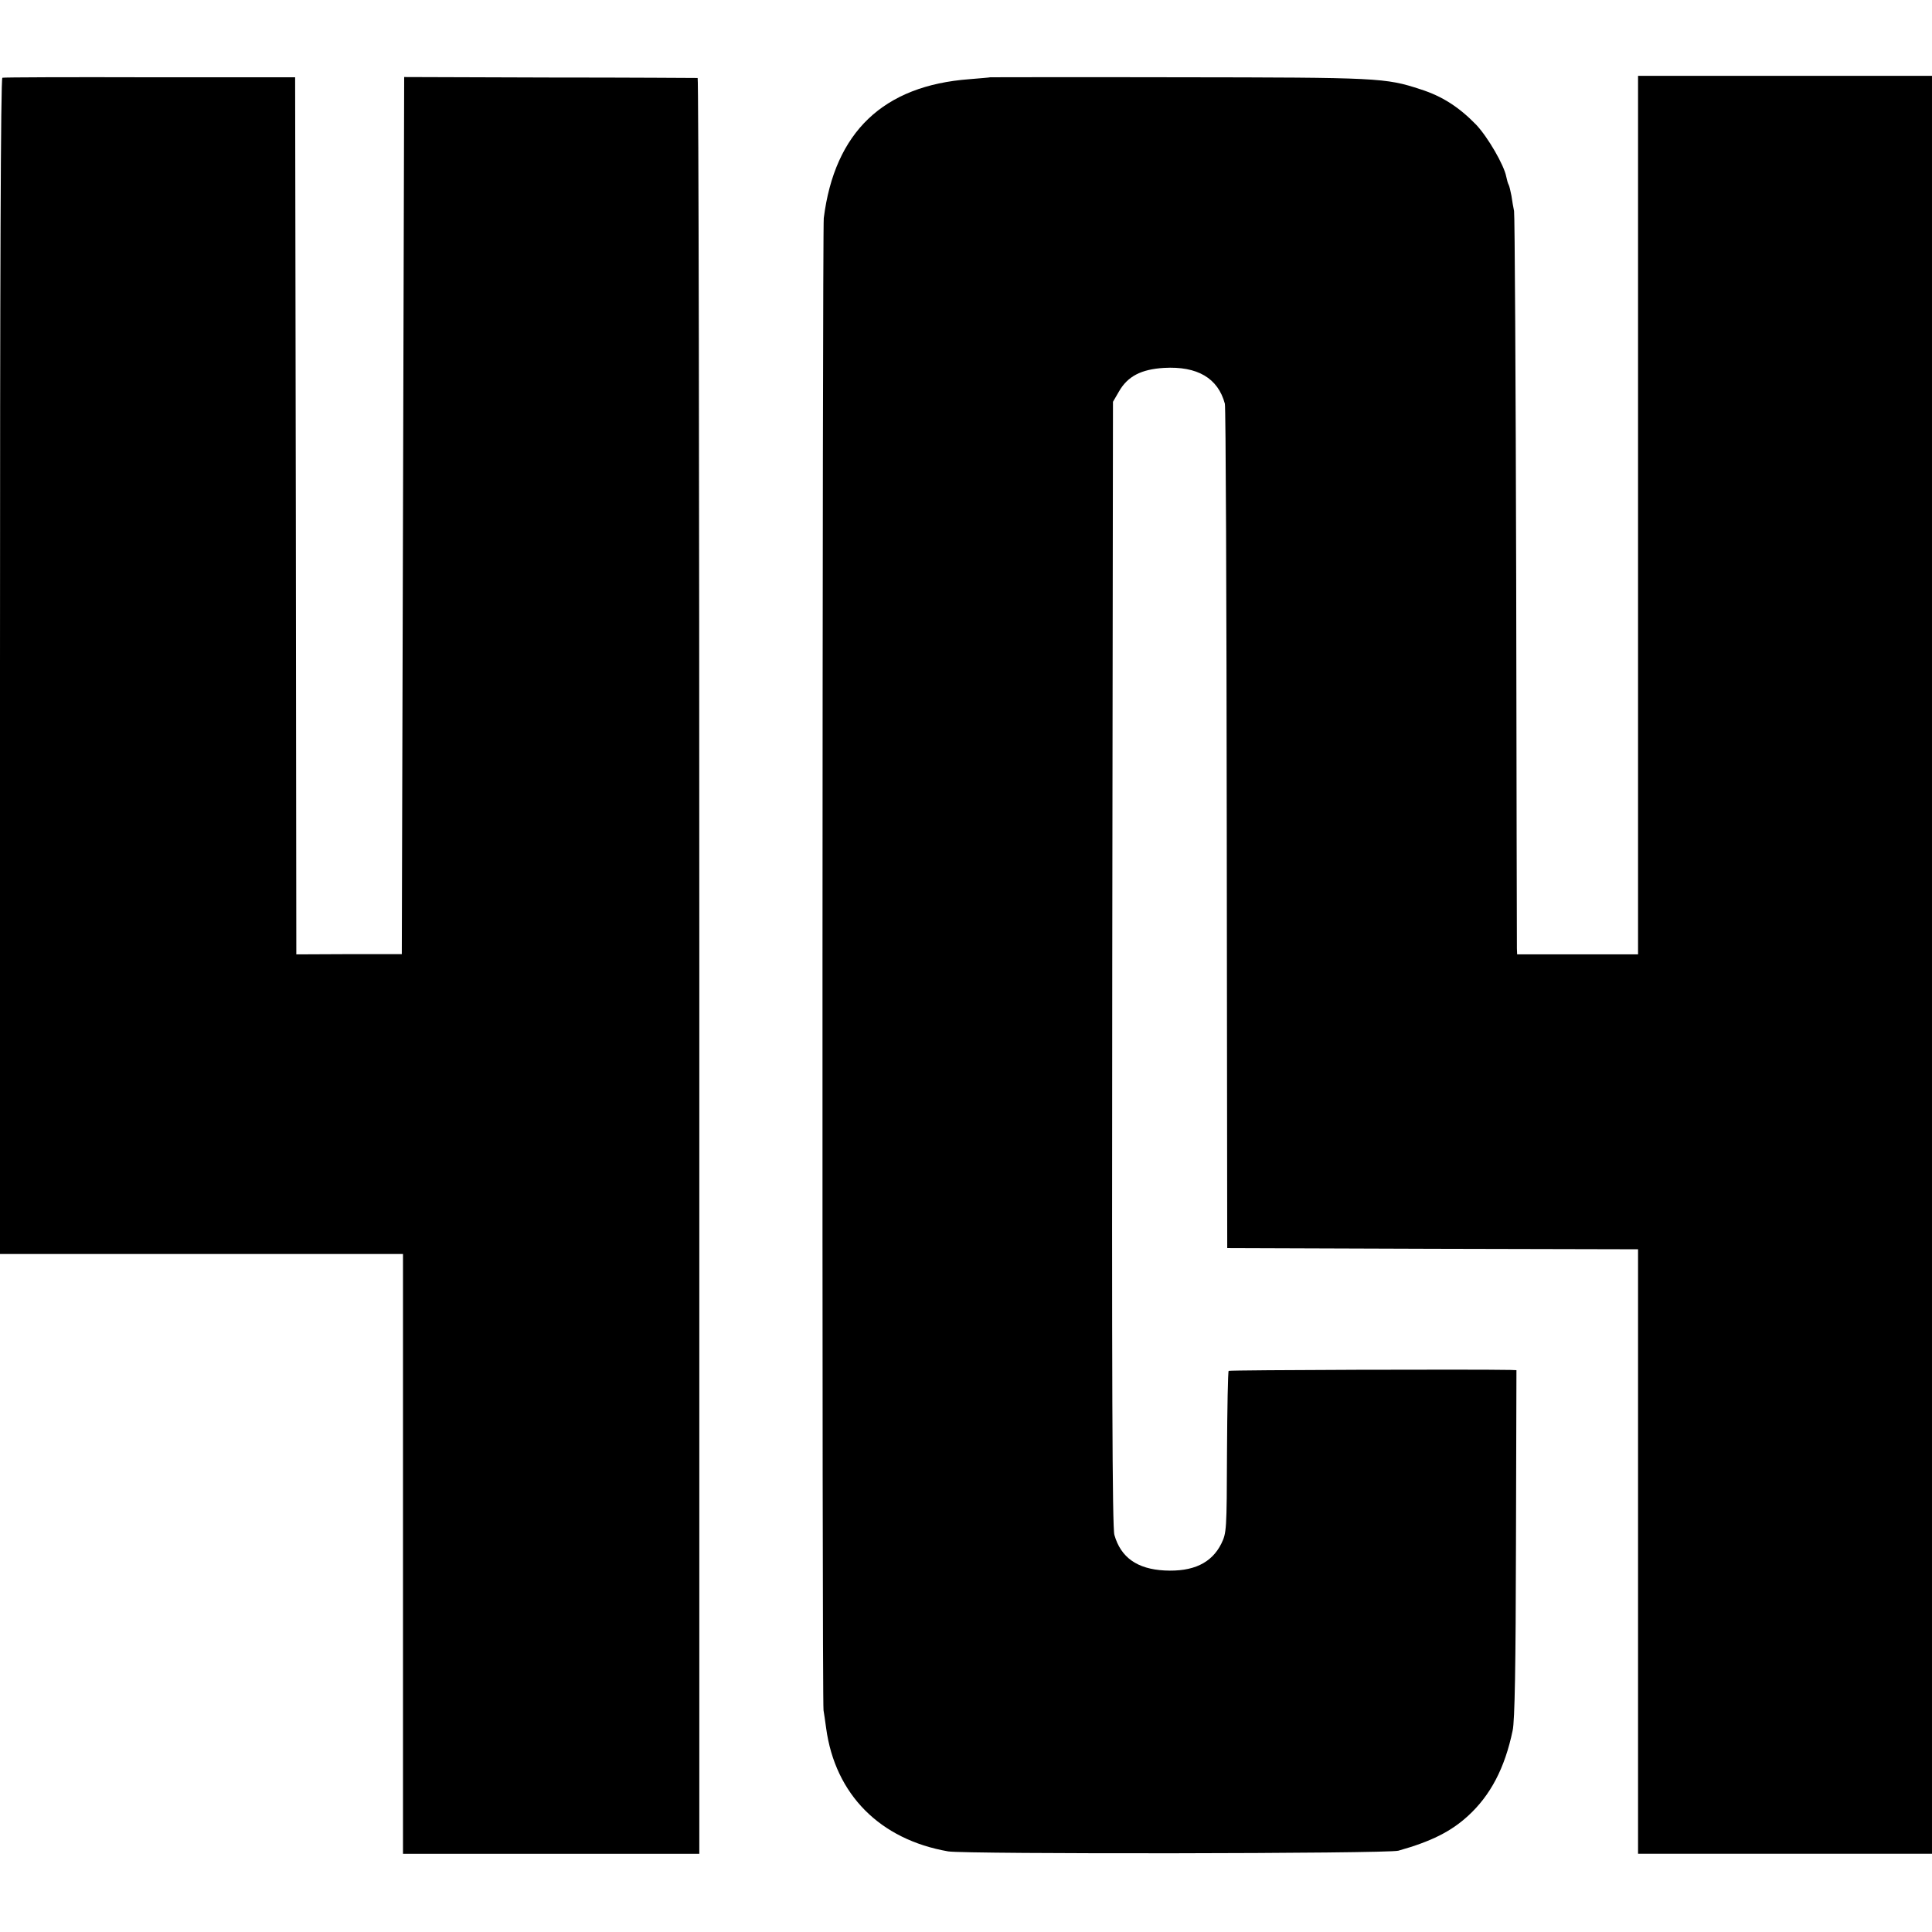 <?xml version="1.0" standalone="no"?>
<!DOCTYPE svg PUBLIC "-//W3C//DTD SVG 20010904//EN"
 "http://www.w3.org/TR/2001/REC-SVG-20010904/DTD/svg10.dtd">
<svg version="1.0" xmlns="http://www.w3.org/2000/svg"
 width="815pt" height="815pt" viewBox="0 0 815 815"
 preserveAspectRatio="xMidYMid meet">
<g transform="translate(0,815) scale(0.1,-0.1)"
fill="#000000" stroke="none">
<path d="M10 7822 c-7 -3 -10 -839 -10 -2483 l0 -2479 850 0 850 0 0 -1265 0
-1265 625 0 625 0 0 3745 c0 2060 -3 3745 -7 3746 -5 0 -285 2 -623 2 l-615 2
-5 -1850 -5 -1850 -222 0 -223 -1 -2 1850 -3 1850 -613 0 c-336 1 -617 0 -622
-2z"/>
<path d="M4177 7824 c-1 -1 -40 -4 -87 -8 -364 -27 -569 -223 -615 -586 -6
-50 -8 -6263 -1 -6295 2 -11 7 -45 11 -75 38 -280 227 -470 515 -520 72 -12
1856 -10 1899 3 139 39 222 81 294 147 94 86 155 201 188 360 9 39 13 273 14
788 l2 732 -26 1 c-146 3 -1183 0 -1188 -4 -3 -3 -6 -158 -7 -344 -1 -332 -2
-339 -24 -385 -41 -82 -119 -119 -239 -113 -116 6 -185 55 -212 150 -9 30 -11
656 -9 2410 l3 2370 25 43 c37 65 94 94 190 100 141 8 228 -43 257 -151 4 -12
7 -818 8 -1792 l2 -1770 866 -3 867 -2 0 -1275 0 -1275 620 0 620 0 0 3750 0
3750 -620 0 -620 0 0 -1853 0 -1853 -255 0 -255 0 -1 25 c0 14 -2 715 -3 1556
-2 842 -6 1541 -9 1555 -3 14 -8 42 -11 64 -4 21 -9 42 -12 47 -3 5 -7 20 -10
34 -9 48 -77 166 -127 219 -72 74 -143 120 -234 149 -149 49 -177 50 -1021 51
-437 1 -794 0 -795 0z"/>
</g>
</svg>
